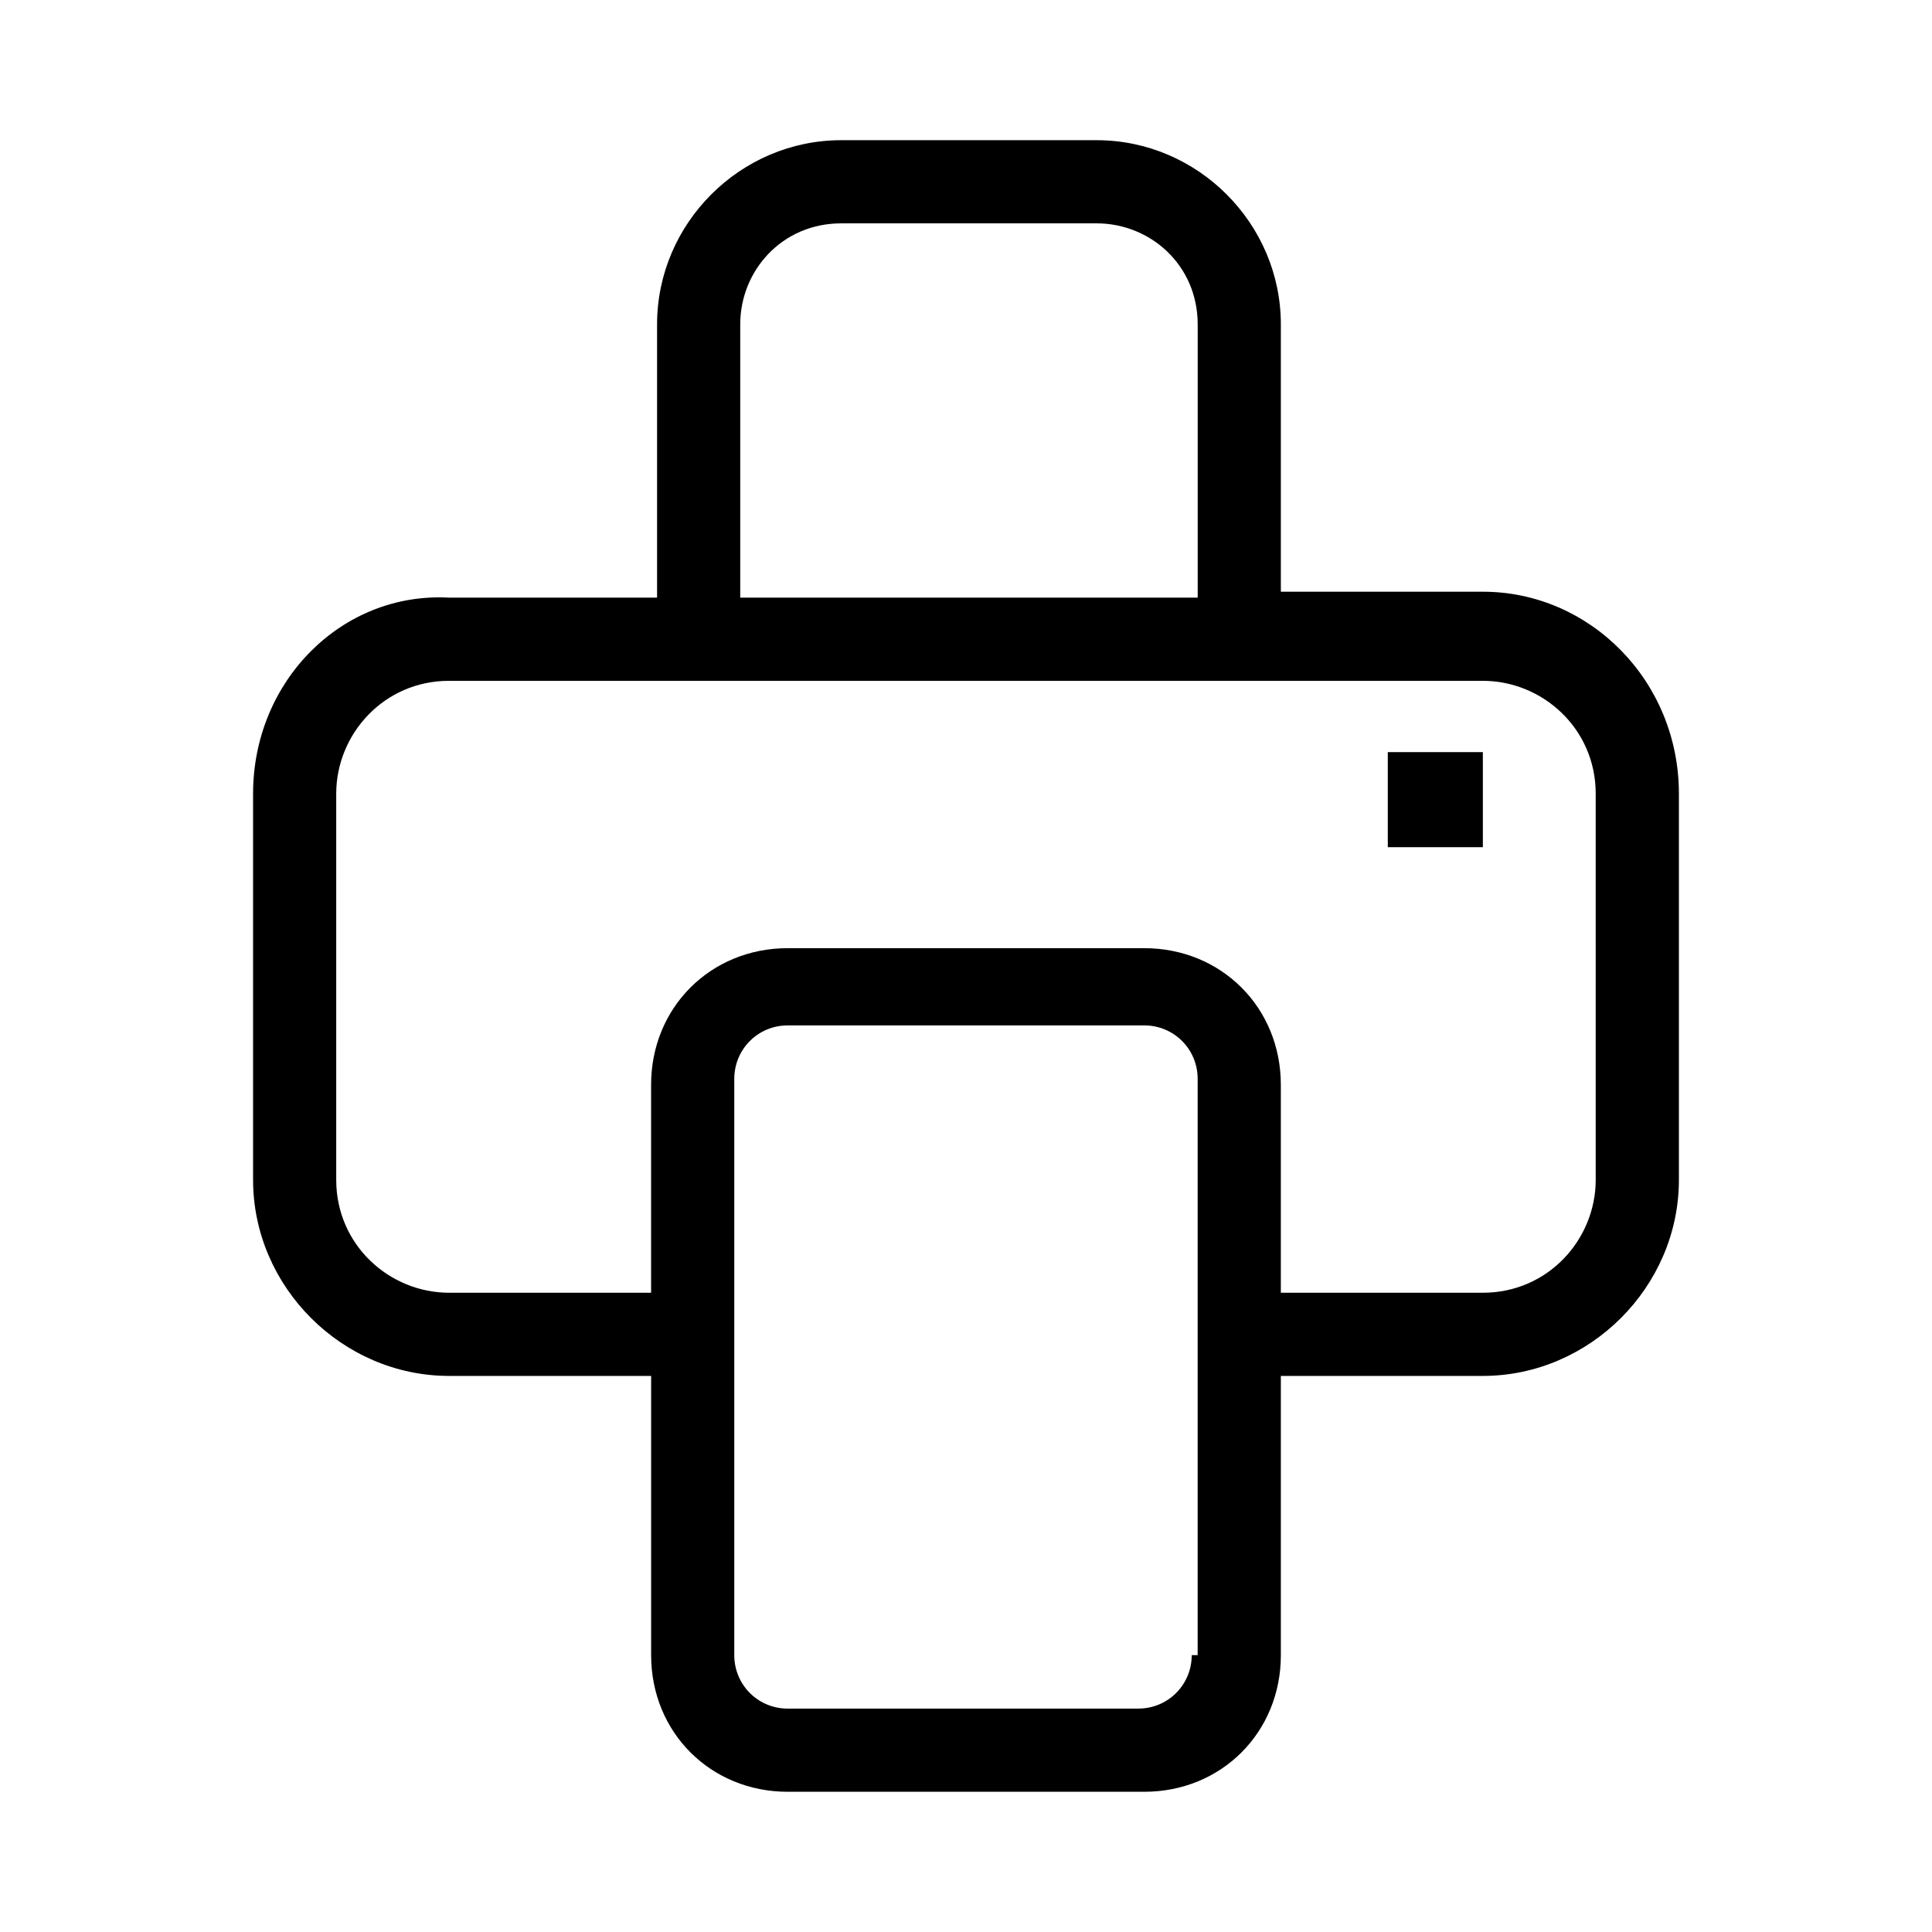 <?xml version="1.0" encoding="UTF-8"?>
<!-- Uploaded to: SVG Find, www.svgrepo.com, Generator: SVG Find Mixer Tools -->
<svg fill="#000000" width="800px" height="800px" version="1.1" viewBox="144 144 512 512" xmlns="http://www.w3.org/2000/svg">
 <g>
  <path d="m536.97 300.81h-53.531v-70.852c0-26.766-22.043-48.805-48.805-48.805h-67.699c-26.766 0-48.805 22.043-48.805 48.805v72.422l-55.109 0.004c-28.336-1.574-51.953 22.039-51.953 51.953v102.34c0 28.34 23.617 51.957 51.957 51.957h53.531v73.996c0 20.469 15.742 36.211 36.211 36.211h94.461c20.469 0 36.211-15.742 36.211-36.211v-73.996h53.531c28.34 0 51.957-23.617 51.957-51.957v-102.34c-0.004-29.914-23.617-53.527-51.957-53.527zm-196.8-70.852c0-14.168 11.02-26.766 26.766-26.766h67.699c14.168 0 26.766 11.02 26.766 26.766v72.422h-121.23zm119.65 352.67c0 7.871-6.297 14.168-14.168 14.168l-92.891 0.004c-7.871 0-14.168-6.297-14.168-14.168v-152.72c0-7.871 6.297-14.168 14.168-14.168l94.465-0.004c7.871 0 14.168 6.297 14.168 14.168v152.72zm107.06-125.95c0 15.742-12.594 29.914-29.914 29.914h-53.531v-55.105c0-20.469-15.742-36.211-36.211-36.211h-94.465c-20.469 0-36.211 15.742-36.211 36.211v55.105h-53.531c-15.742 0-29.914-12.594-29.914-29.914v-102.34c0-15.742 12.594-29.914 29.914-29.914h273.95c15.742 0 29.914 12.594 29.914 29.914z"/>
  <path d="m511.78 343.32h25.191v25.191h-25.191z"/>
 </g>
</svg>